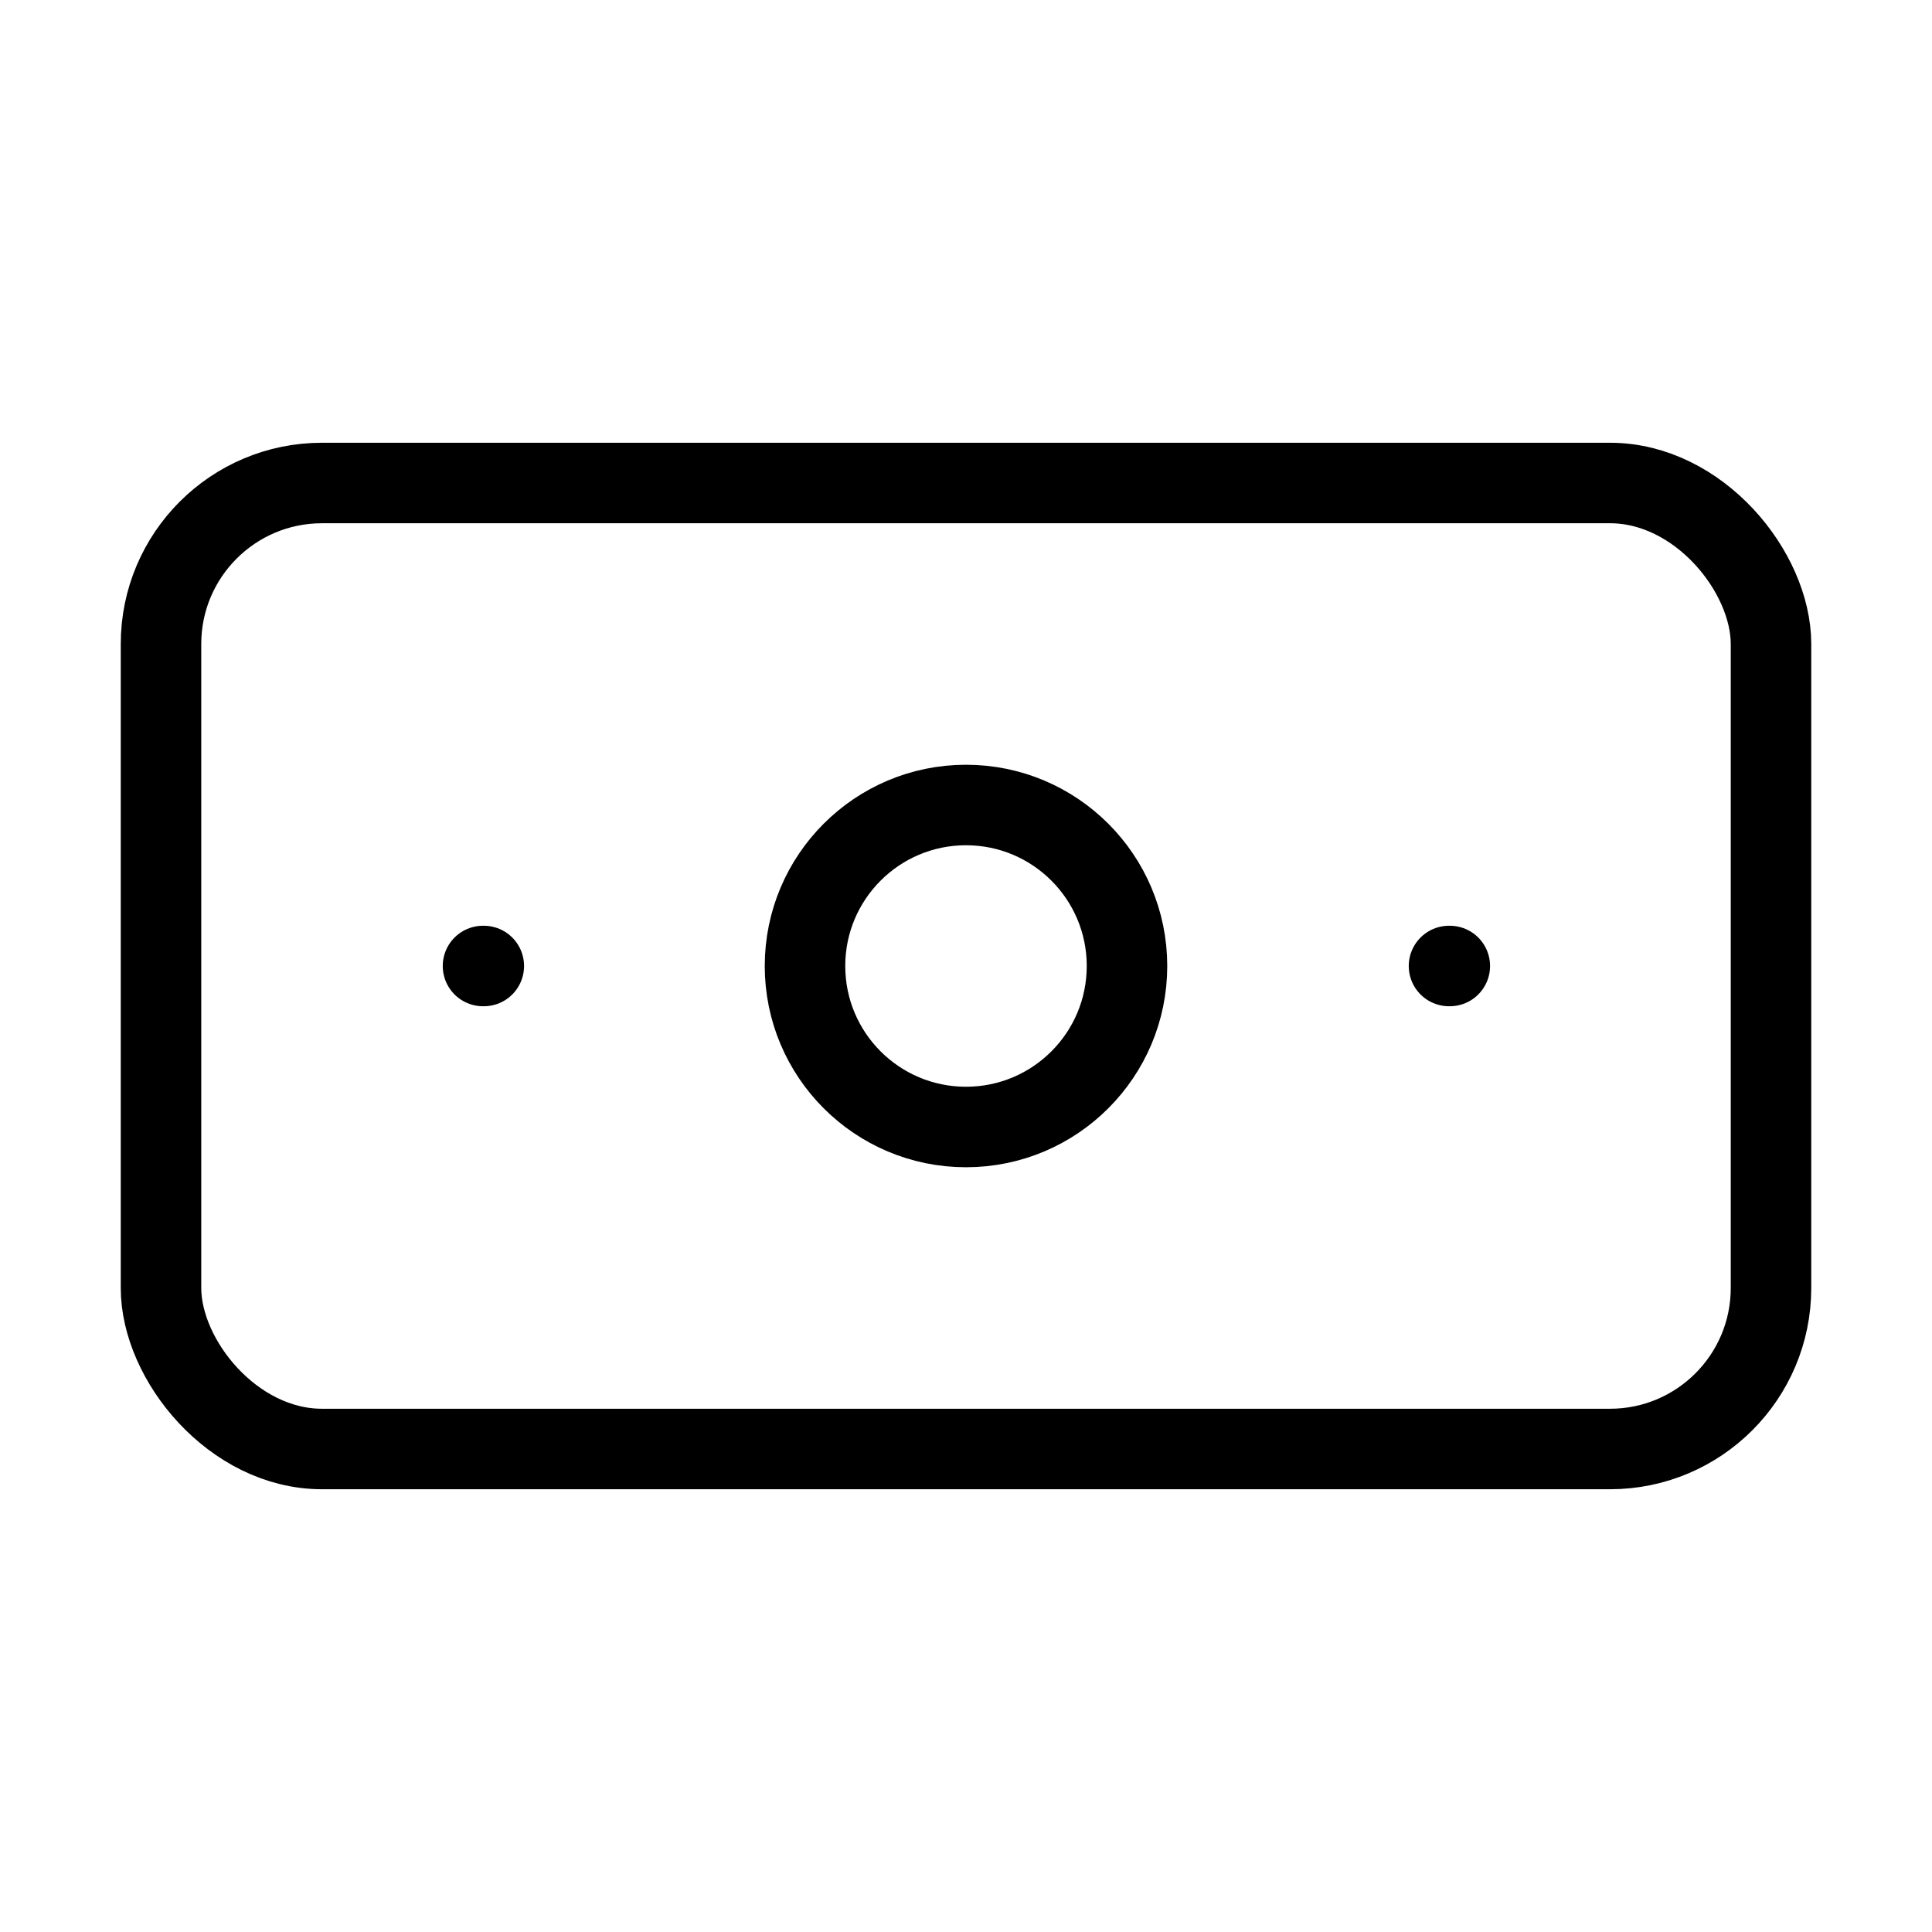 <svg xmlns="http://www.w3.org/2000/svg" width="24" height="24" viewBox="0 0 24 24" fill="none"
    stroke="currentColor" stroke-width="1" stroke-linecap="round" stroke-linejoin="round"
    class="lucide lucide-banknote">
    <rect width="20" height="12" x="2" y="6" rx="2" />
    <circle cx="12" cy="12" r="2" />
    <path d="M6 12h.01M18 12h.01" />
</svg>